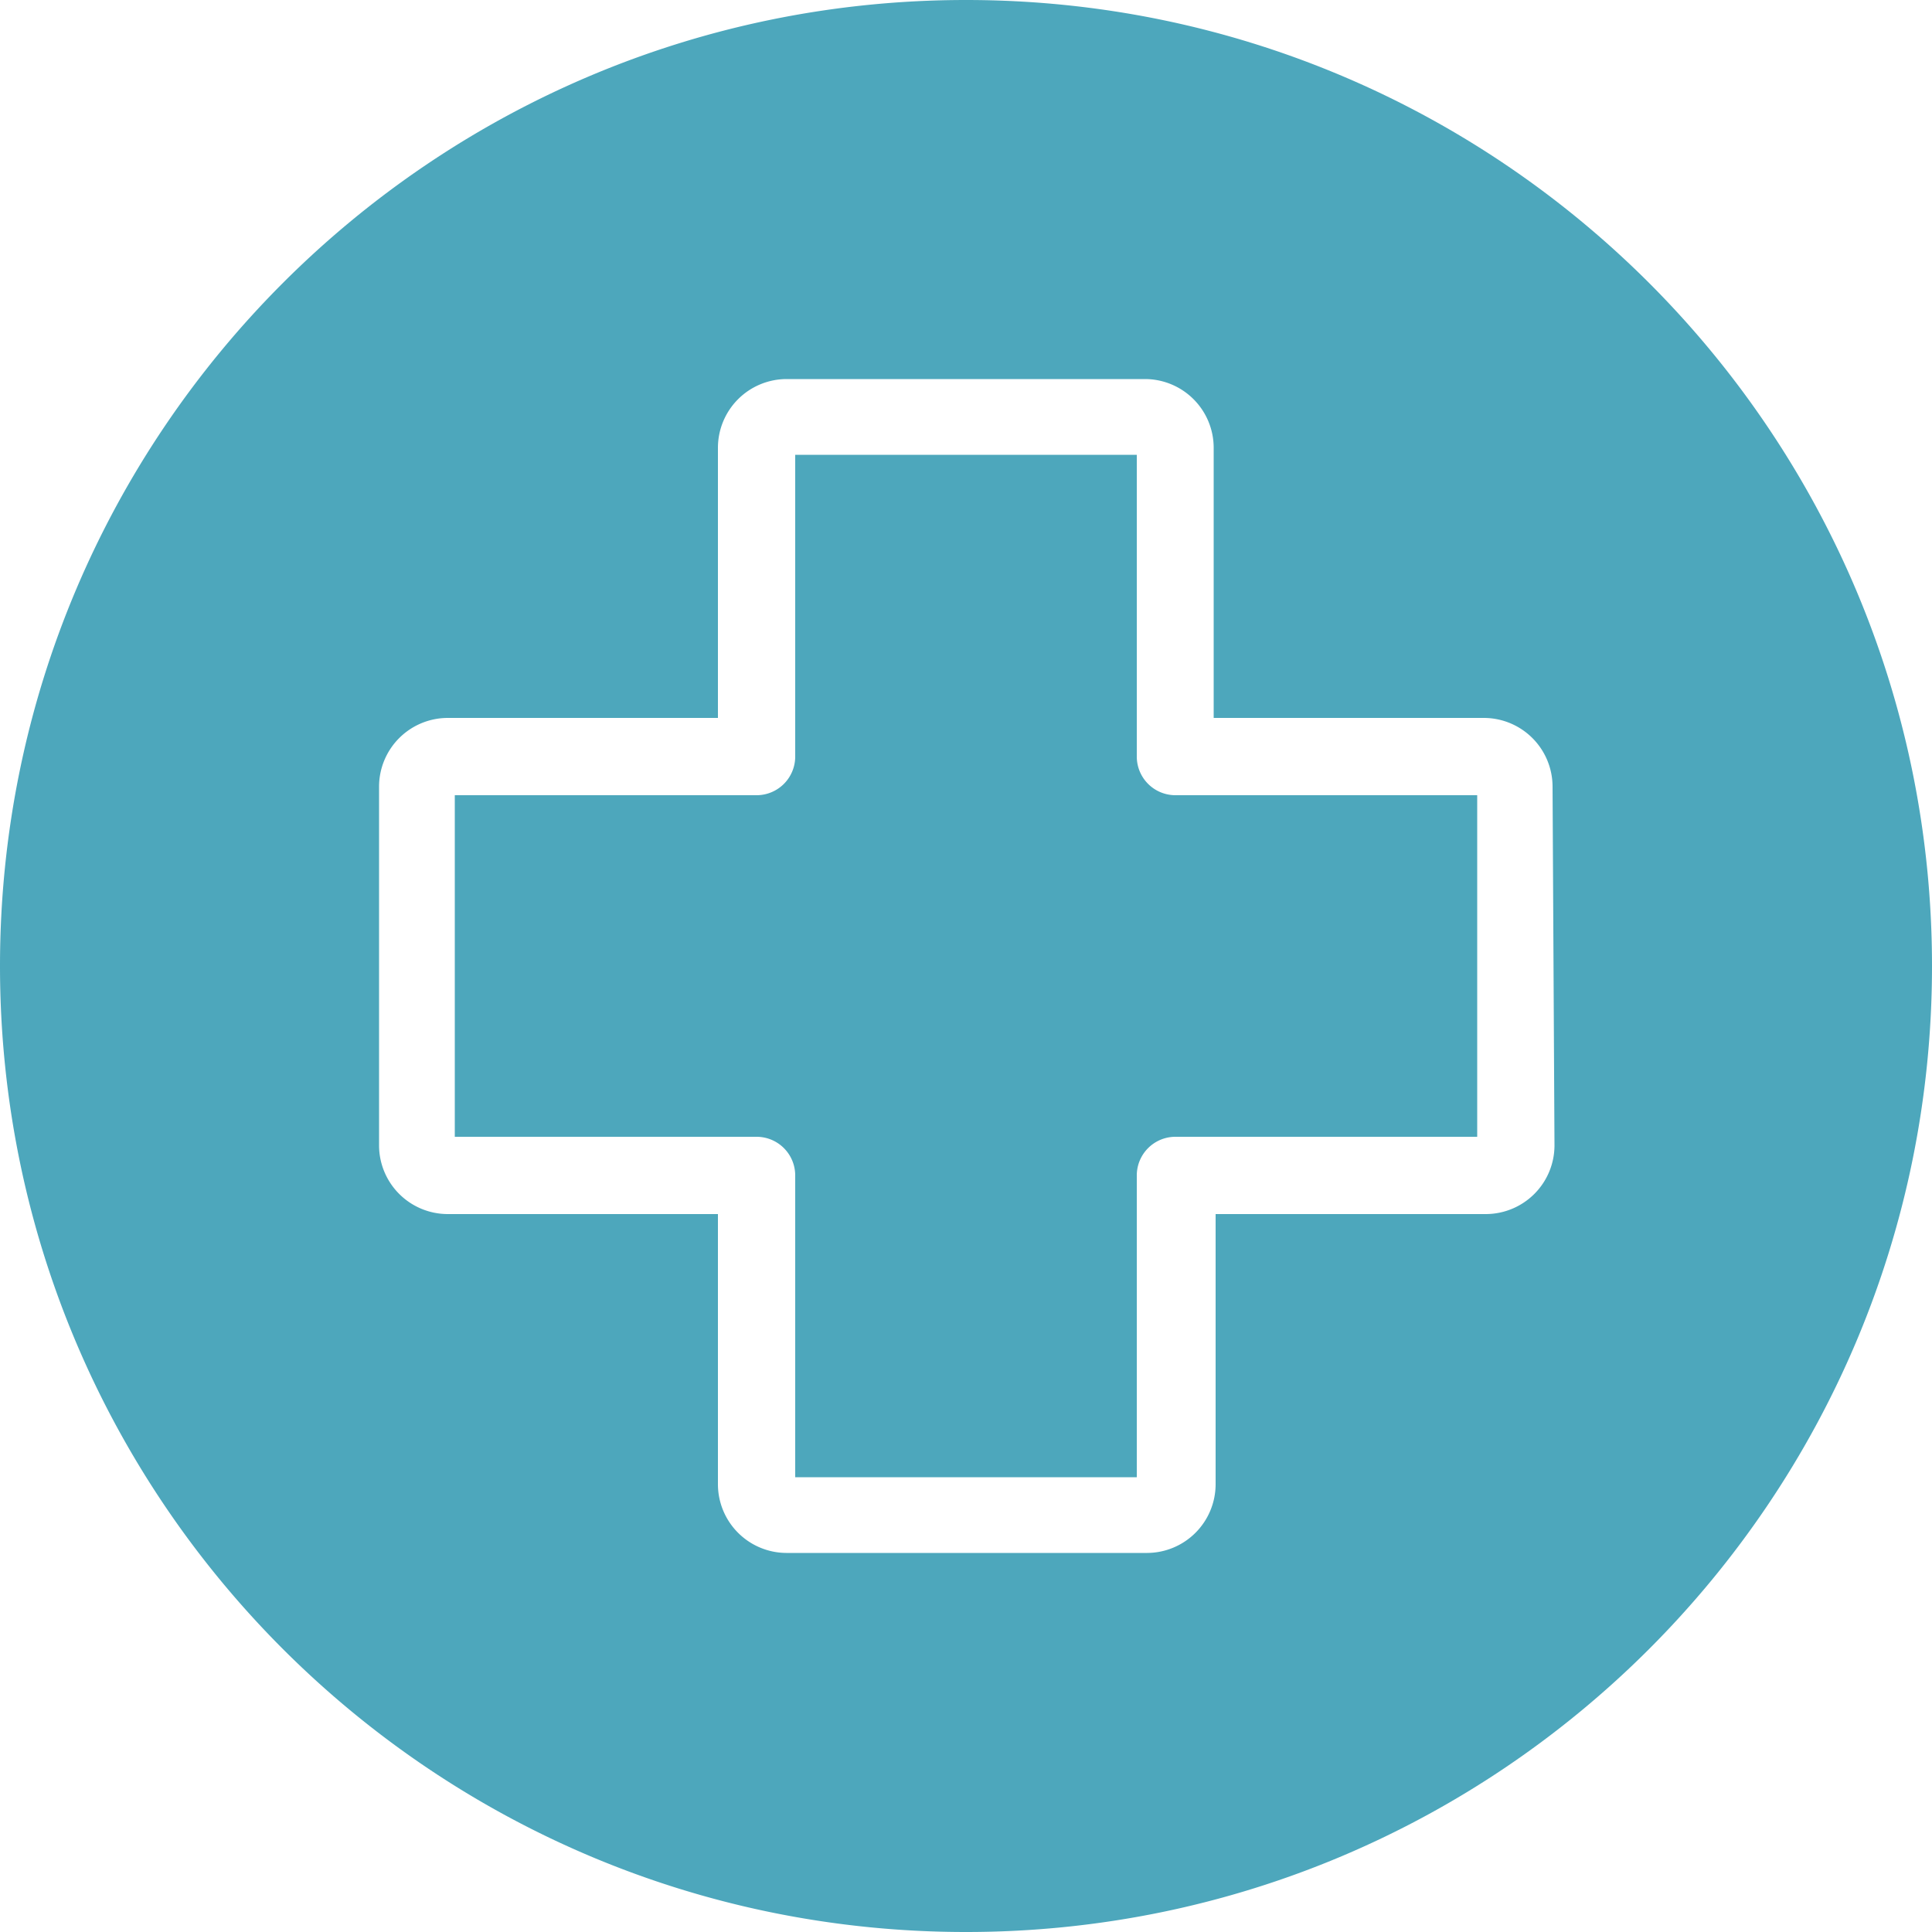 <svg width="120" height="120" xmlns="http://www.w3.org/2000/svg"><g fill="#4DA7BC"><path d="M73.008 49.392a2.4 2.4 0 01-2.4-2.4V28.248H49.392v18.744a2.4 2.4 0 01-2.4 2.4H28.248v21.216h18.744a2.4 2.4 0 012.4 2.4v18.744h21.216V73.008a2.4 2.4 0 012.4-2.4h18.744V49.392H73.008z"/><path d="M60 0C26.863 0 0 26.863 0 60s26.863 60 60 60 60-26.863 60-60S93.137 0 60 0zm32.304 75.408h-16.8v16.8a4.272 4.272 0 01-4.248 4.248H48.84a4.272 4.272 0 01-4.248-4.248v-16.8h-16.8a4.272 4.272 0 01-4.248-4.248V48.84a4.272 4.272 0 014.248-4.248h16.8v-16.8a4.272 4.272 0 014.248-4.248h22.296a4.272 4.272 0 014.248 4.248v16.8h16.8a4.272 4.272 0 014.248 4.248l.12 22.32a4.272 4.272 0 01-4.248 4.248z"/></g></svg>